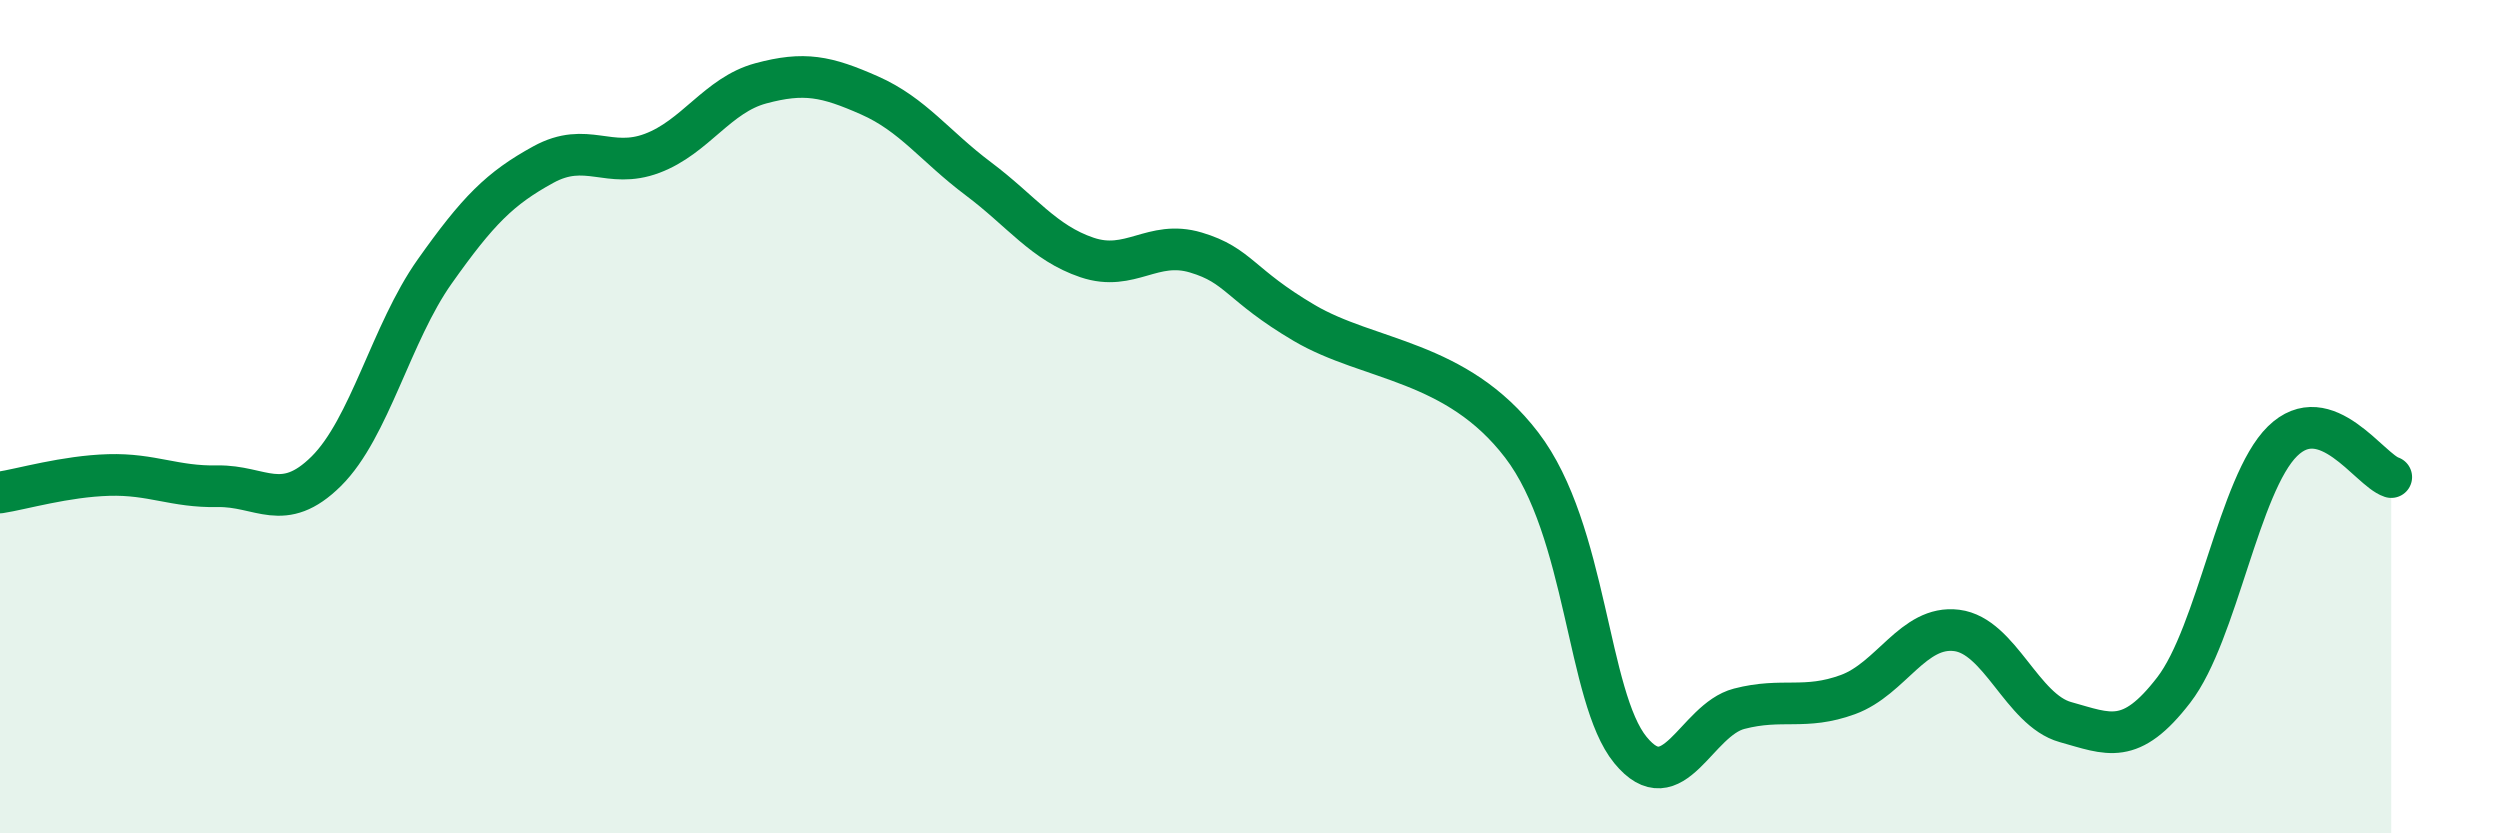
    <svg width="60" height="20" viewBox="0 0 60 20" xmlns="http://www.w3.org/2000/svg">
      <path
        d="M 0,11.82 C 0.52,11.74 1.57,11.43 2.61,11.4 C 3.65,11.37 4.18,11.69 5.22,11.67 C 6.26,11.65 6.79,12.34 7.83,11.31 C 8.87,10.28 9.39,7.99 10.43,6.52 C 11.47,5.05 12,4.52 13.04,3.95 C 14.08,3.38 14.61,4.07 15.65,3.68 C 16.69,3.29 17.22,2.28 18.26,2 C 19.3,1.72 19.83,1.83 20.87,2.29 C 21.91,2.75 22.44,3.51 23.48,4.29 C 24.52,5.07 25.05,5.83 26.09,6.18 C 27.13,6.53 27.66,5.75 28.7,6.06 C 29.74,6.37 29.74,6.83 31.3,7.75 C 32.86,8.67 34.95,8.63 36.52,10.68 C 38.09,12.73 38.09,16.73 39.13,18 C 40.17,19.27 40.7,17.28 41.74,17.01 C 42.78,16.74 43.31,17.05 44.35,16.67 C 45.39,16.29 45.92,15 46.96,15.13 C 48,15.26 48.53,17.04 49.57,17.33 C 50.61,17.62 51.13,17.91 52.17,16.56 C 53.21,15.21 53.74,11.61 54.78,10.59 C 55.82,9.57 56.87,11.28 57.39,11.45L57.39 20L0 20Z"
        fill="#008740"
        opacity="0.1"
        stroke-linecap="round"
        stroke-linejoin="round"
      />
      <path
        d="M 0,11.82 C 0.52,11.74 1.57,11.43 2.61,11.4 C 3.65,11.37 4.18,11.69 5.22,11.67 C 6.26,11.65 6.79,12.34 7.83,11.31 C 8.87,10.28 9.39,7.99 10.43,6.52 C 11.47,5.05 12,4.52 13.04,3.95 C 14.08,3.38 14.61,4.07 15.65,3.68 C 16.69,3.29 17.22,2.28 18.26,2 C 19.3,1.72 19.83,1.83 20.87,2.29 C 21.91,2.75 22.44,3.51 23.48,4.29 C 24.52,5.07 25.05,5.83 26.09,6.18 C 27.13,6.53 27.66,5.75 28.7,6.06 C 29.74,6.37 29.74,6.83 31.3,7.75 C 32.86,8.67 34.95,8.63 36.52,10.68 C 38.09,12.73 38.09,16.73 39.13,18 C 40.17,19.27 40.7,17.28 41.74,17.01 C 42.78,16.74 43.31,17.05 44.35,16.67 C 45.39,16.29 45.92,15 46.96,15.13 C 48,15.26 48.53,17.04 49.57,17.33 C 50.61,17.62 51.13,17.91 52.17,16.56 C 53.21,15.21 53.74,11.61 54.78,10.59 C 55.82,9.57 56.87,11.28 57.39,11.45"
        stroke="#008740"
        stroke-width="1"
        fill="none"
        stroke-linecap="round"
        stroke-linejoin="round"
      />
    </svg>
  